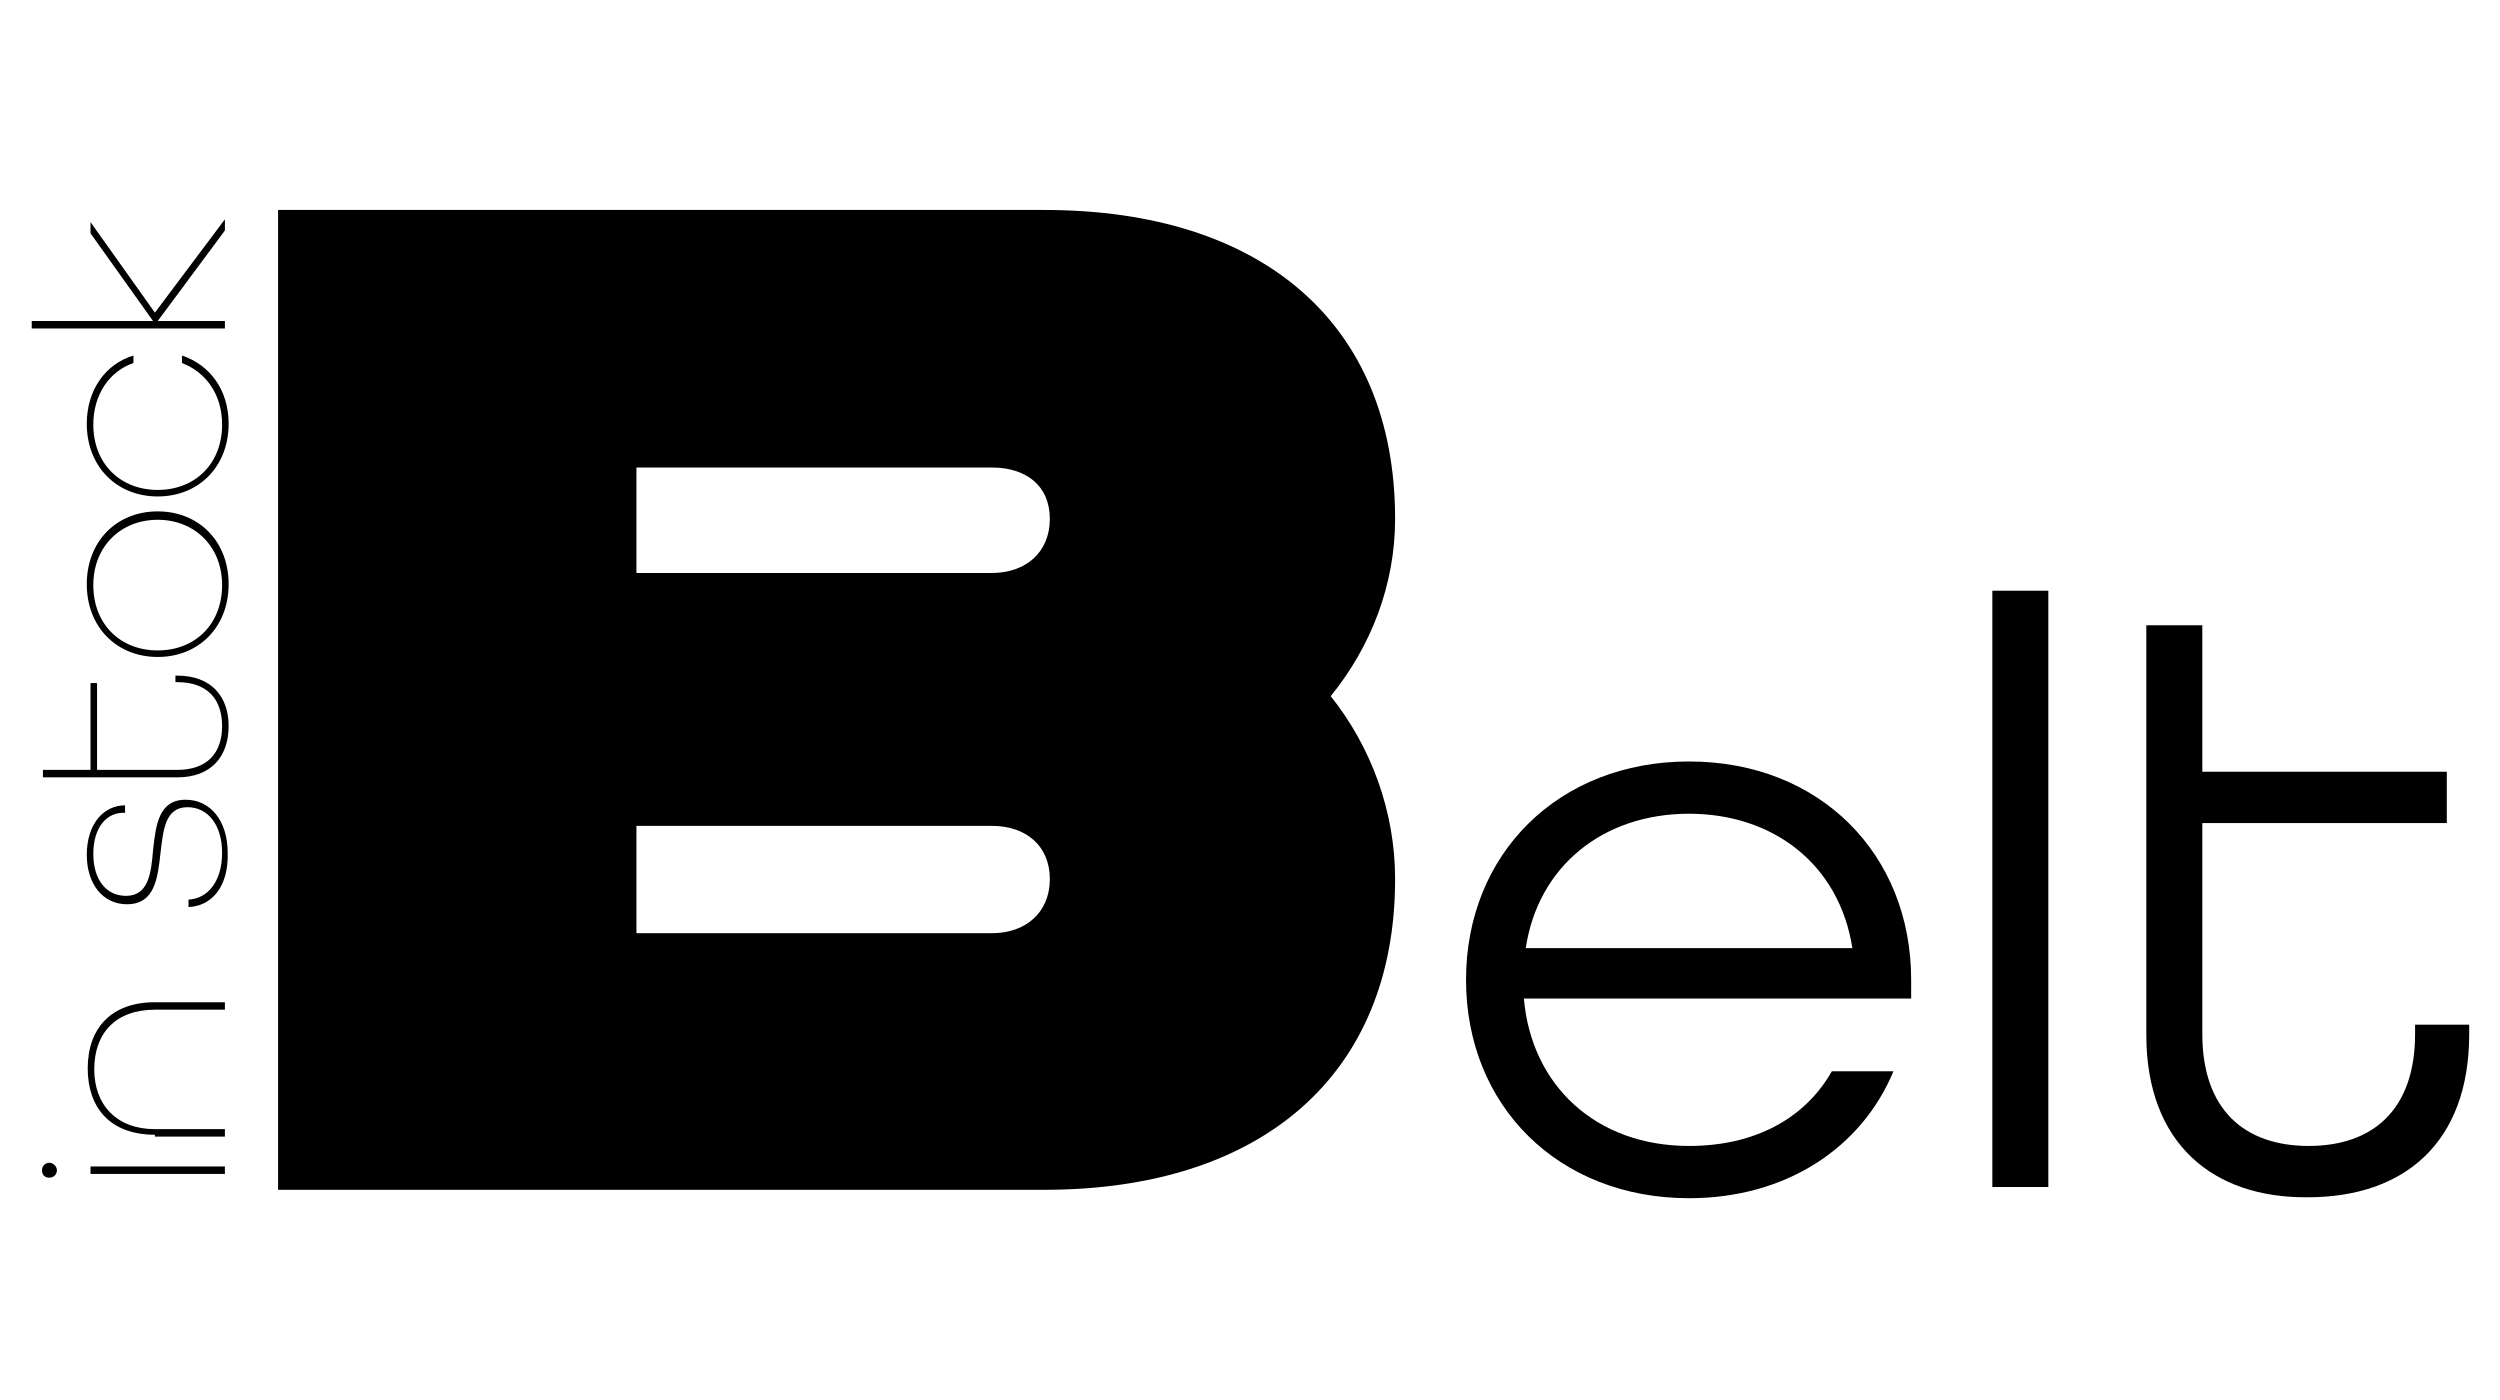 <svg enable-background="new 0 0 267.9 150" viewBox="0 0 267.9 150" xmlns="http://www.w3.org/2000/svg"><path d="m142.6 74.6c4.3 5.4 6.9 12.3 6.9 19.6 0 21-14.3 33.3-37.6 33.3h-82.1v-105h82.1c23.3 0 37.6 12.1 37.6 33.1 0 7.1-2.6 13.7-6.9 19zm-74.4-24.6v11.4h38.1c3.6 0 6.2-2.2 6.2-5.8s-2.6-5.5-6.2-5.5h-38.1zm44.3 44.2c0-3.6-2.6-5.7-6.2-5.7h-38.1v11.5h38.1c3.6 0 6.2-2.2 6.2-5.8z"/><path d="m157.1 105c0-13.5 9.9-23.4 23.9-23.4s23.8 9.9 23.8 23.4v2h-41.5c.8 9.3 7.7 15.8 17.7 15.8 7 0 12.4-2.9 15.3-8h6.6c-3.4 8.2-11.5 13.6-21.9 13.6-14 0-23.9-9.9-23.9-23.4zm41.4-3.4c-1.4-9-8.5-14.4-17.5-14.4-9.3 0-16.2 5.7-17.5 14.4z"/><path d="m213.5 63.3h6v63.9h-6z"/><path d="m230 110.9v-43.9h6v15.7h26.2v5.5h-26.2v22.6c0 8.1 4.5 12 11.4 12 6.8 0 11.4-3.8 11.4-12v-1h5.8v1c0 11.7-7 17.5-17.3 17.5-10.1.1-17.3-5.7-17.3-17.4z"/><path d="m5.3 126.2c-.5 0-.8-.3-.8-.8s.4-.8.8-.8.8.4.8.8-.3.8-.8.8zm4.4-.4v-.8h14.4v.8z"/><path d="m16.6 121.6c-4.8 0-7.2-2.9-7.2-7.1 0-4.3 2.5-7.1 7.2-7.1h7.5v.8h-7.5c-4.2 0-6.5 2.5-6.5 6.4 0 3.8 2.4 6.4 6.5 6.4h7.5v.8h-7.5z"/><path d="m20.2 97.2v-.8c2.1-.1 3.6-2 3.6-5 0-3.1-1.6-4.9-3.7-4.9-2.4 0-2.6 2.4-2.9 4.9-.3 2.7-.6 5.5-3.6 5.5-2.6 0-4.3-2.2-4.3-5.3 0-3.3 1.8-5.3 4.1-5.3v.8c-2-.1-3.4 1.6-3.4 4.4s1.4 4.5 3.5 4.5c2.4 0 2.7-2.4 2.9-4.9.3-2.7.6-5.4 3.5-5.4 2.6 0 4.5 2.2 4.5 5.7.1 3.6-1.7 5.7-4.2 5.8z"/><path d="m19 83.3h-14.4v-.8h5.1v-9.3h.7v9.3h8.6c3.2 0 4.8-1.8 4.8-4.7s-1.6-4.7-4.8-4.7h-.2v-.7h.2c3.6 0 5.5 2.2 5.5 5.4 0 3.3-1.9 5.5-5.5 5.5z"/><path d="m16.9 70.4c-4.4 0-7.6-3.2-7.6-7.8s3.2-7.8 7.6-7.8 7.6 3.2 7.6 7.8-3.2 7.8-7.6 7.8zm0-14.7c-3.9 0-6.9 2.8-6.9 7s2.9 7 6.9 7 6.9-2.8 6.9-7-3-7-6.9-7z"/><path d="m16.9 53.2c-4.4 0-7.6-3.2-7.6-7.8 0-3.6 2-6.4 5-7.3v.8c-2.6.9-4.3 3.4-4.3 6.6 0 4.2 2.9 7 6.9 7s6.9-2.8 6.9-7c0-3.2-1.7-5.6-4.3-6.6v-.8c3 1 5 3.7 5 7.3 0 4.6-3.2 7.8-7.6 7.8z"/><path d="m3.4 35.2v-.8h13l-6.7-9.4v-1.2l6.9 9.7 7.5-10v1.2l-7.2 9.7h7.2v.8z"/></svg>